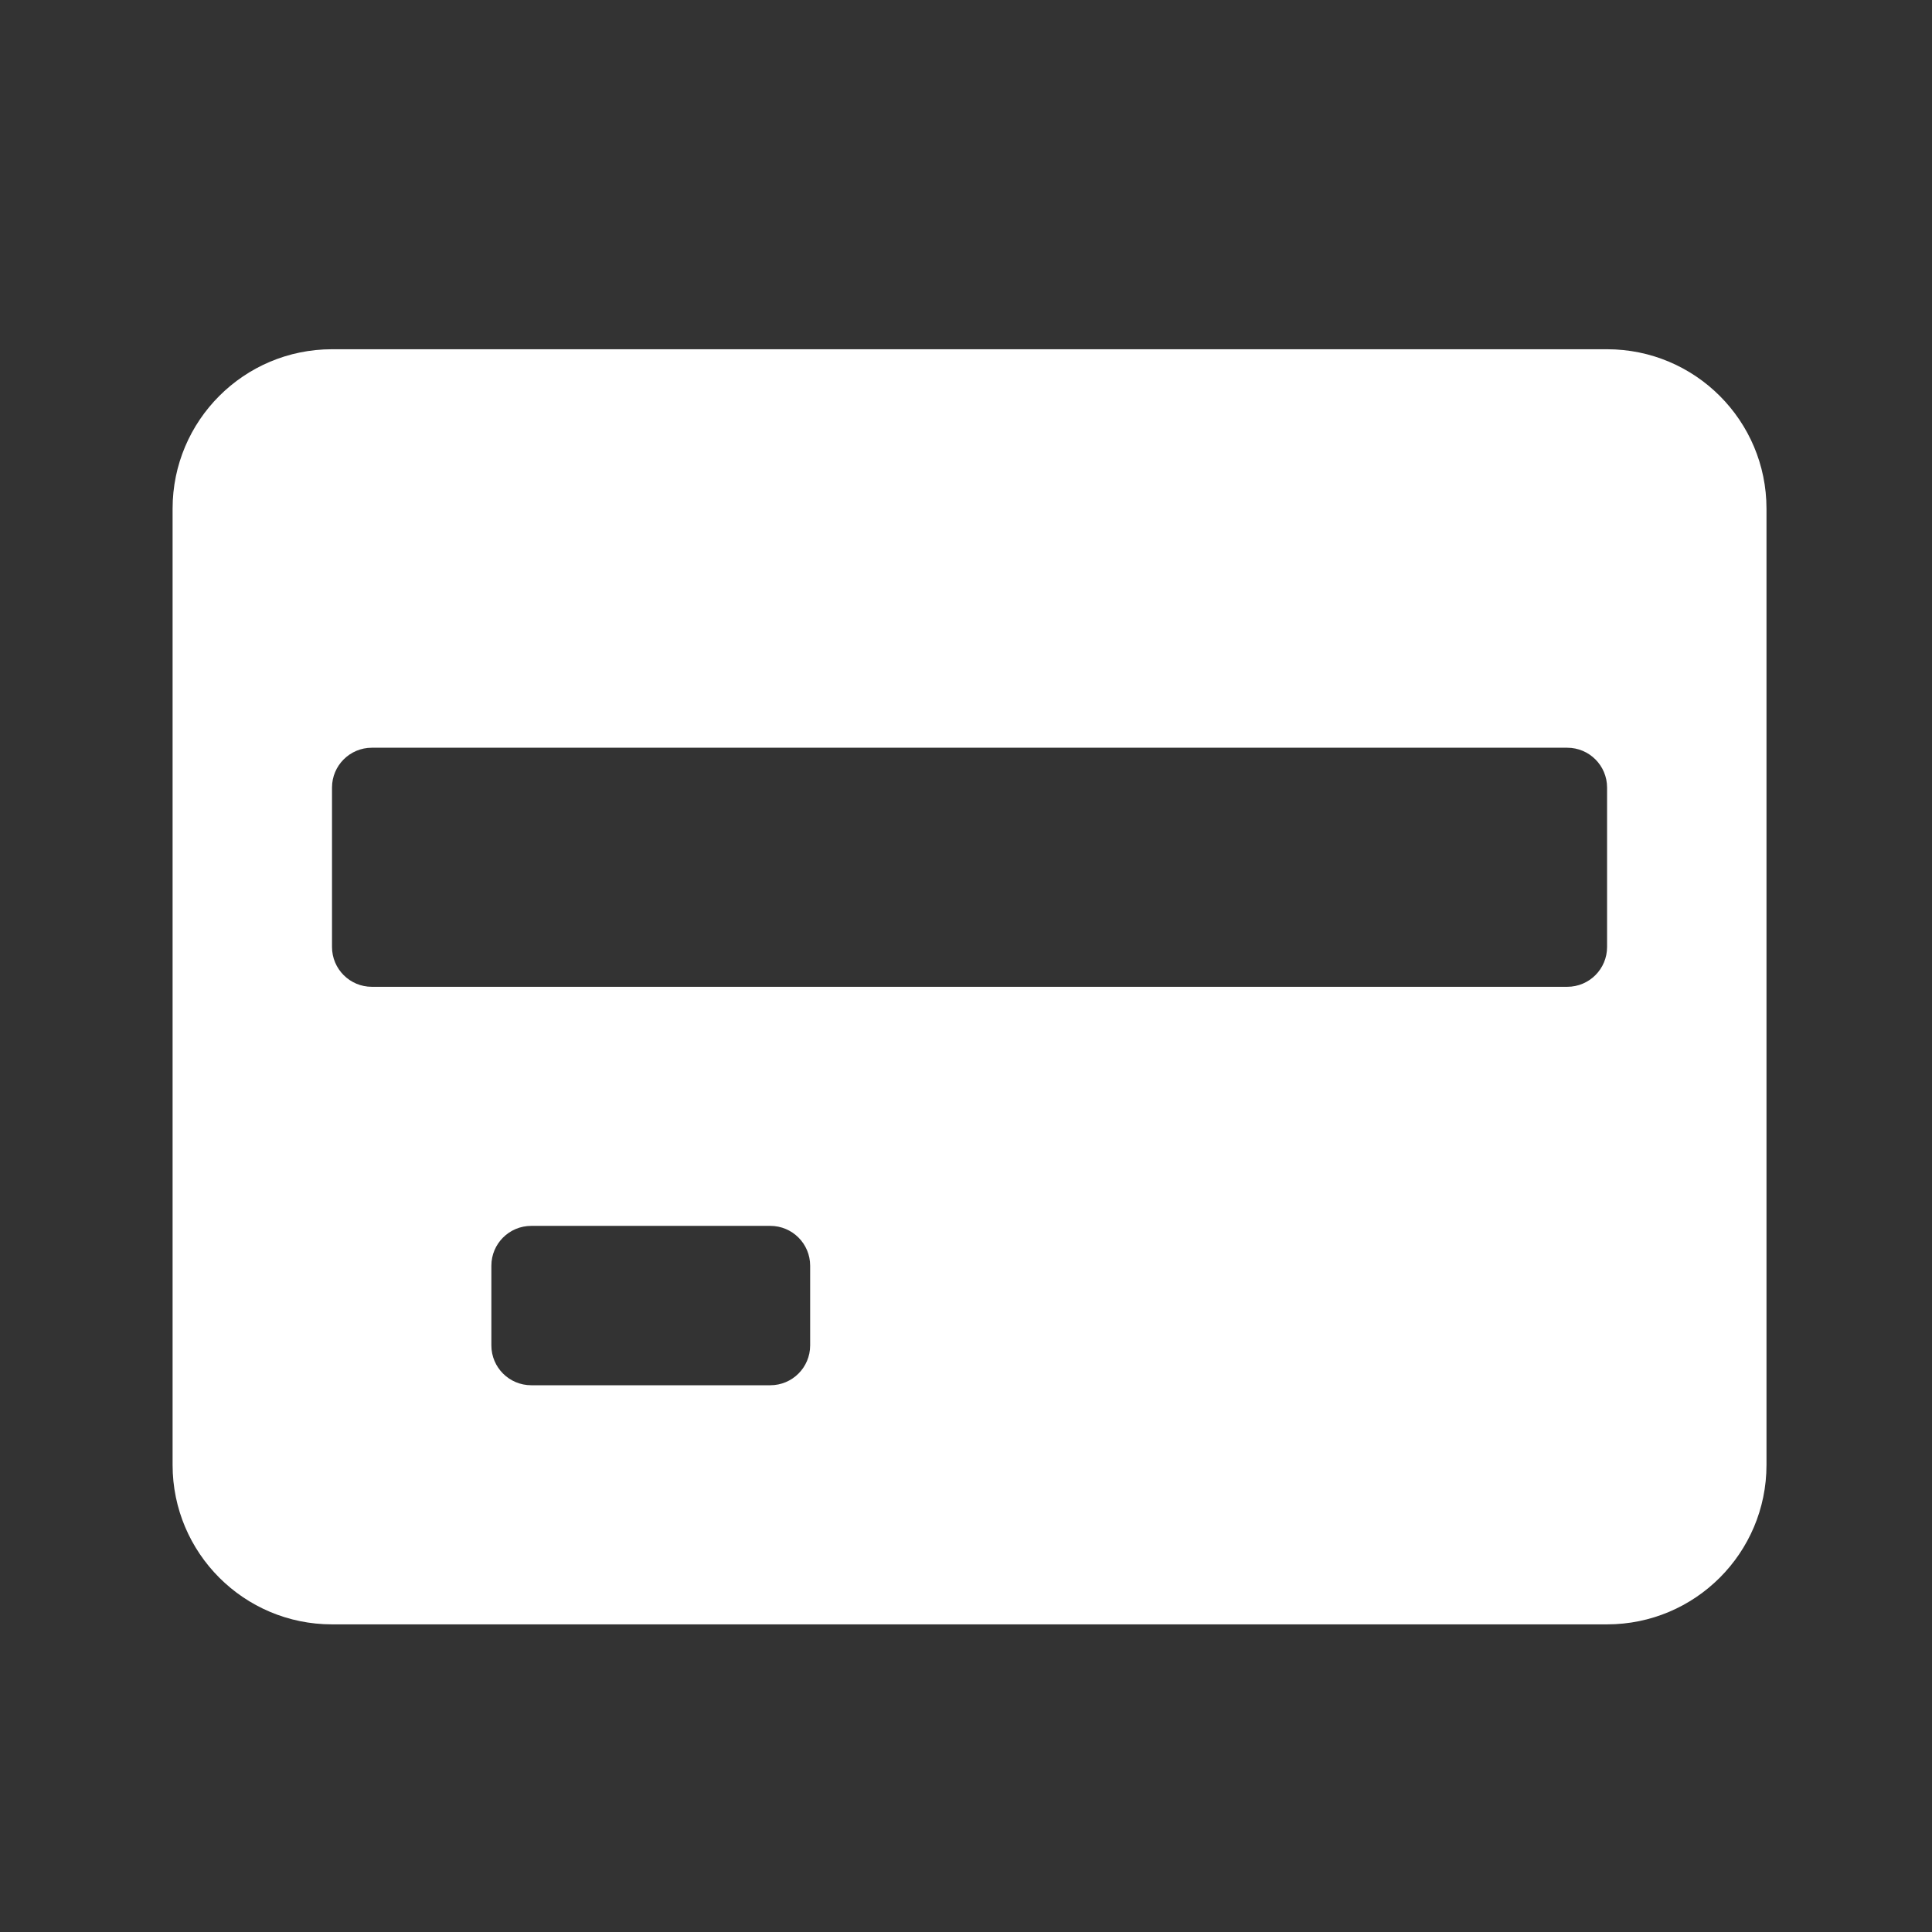 <svg xmlns="http://www.w3.org/2000/svg" width="39" height="39" viewBox="0 0 39 39" fill="none">
    <rect x="0" y="0" width="39" height="39" fill="#333333" stroke="none"/>
    <path fill-rule="evenodd" clip-rule="evenodd"
        d="M35.659 10.268C35.659 8.491 34.218 7.05 32.441 7.05H6.702C4.925 7.05 3.484 8.491 3.484 10.268V29.572C3.484 31.349 4.925 32.79 6.702 32.79H32.441C34.218 32.79 35.659 31.349 35.659 29.572V10.268ZM16.354 27.159C16.354 27.603 15.994 27.963 15.55 27.963H10.724C10.279 27.963 9.919 27.603 9.919 27.159V25.55C9.919 25.106 10.279 24.746 10.724 24.746H15.55C15.994 24.746 16.354 25.106 16.354 25.55V27.159ZM31.637 19.92C32.081 19.92 32.441 19.56 32.441 19.116V15.898C32.441 15.454 32.081 15.094 31.637 15.094H7.506C7.062 15.094 6.702 15.454 6.702 15.898V19.116C6.702 19.56 7.062 19.92 7.506 19.92H31.637Z"
        fill="white" />
</svg>